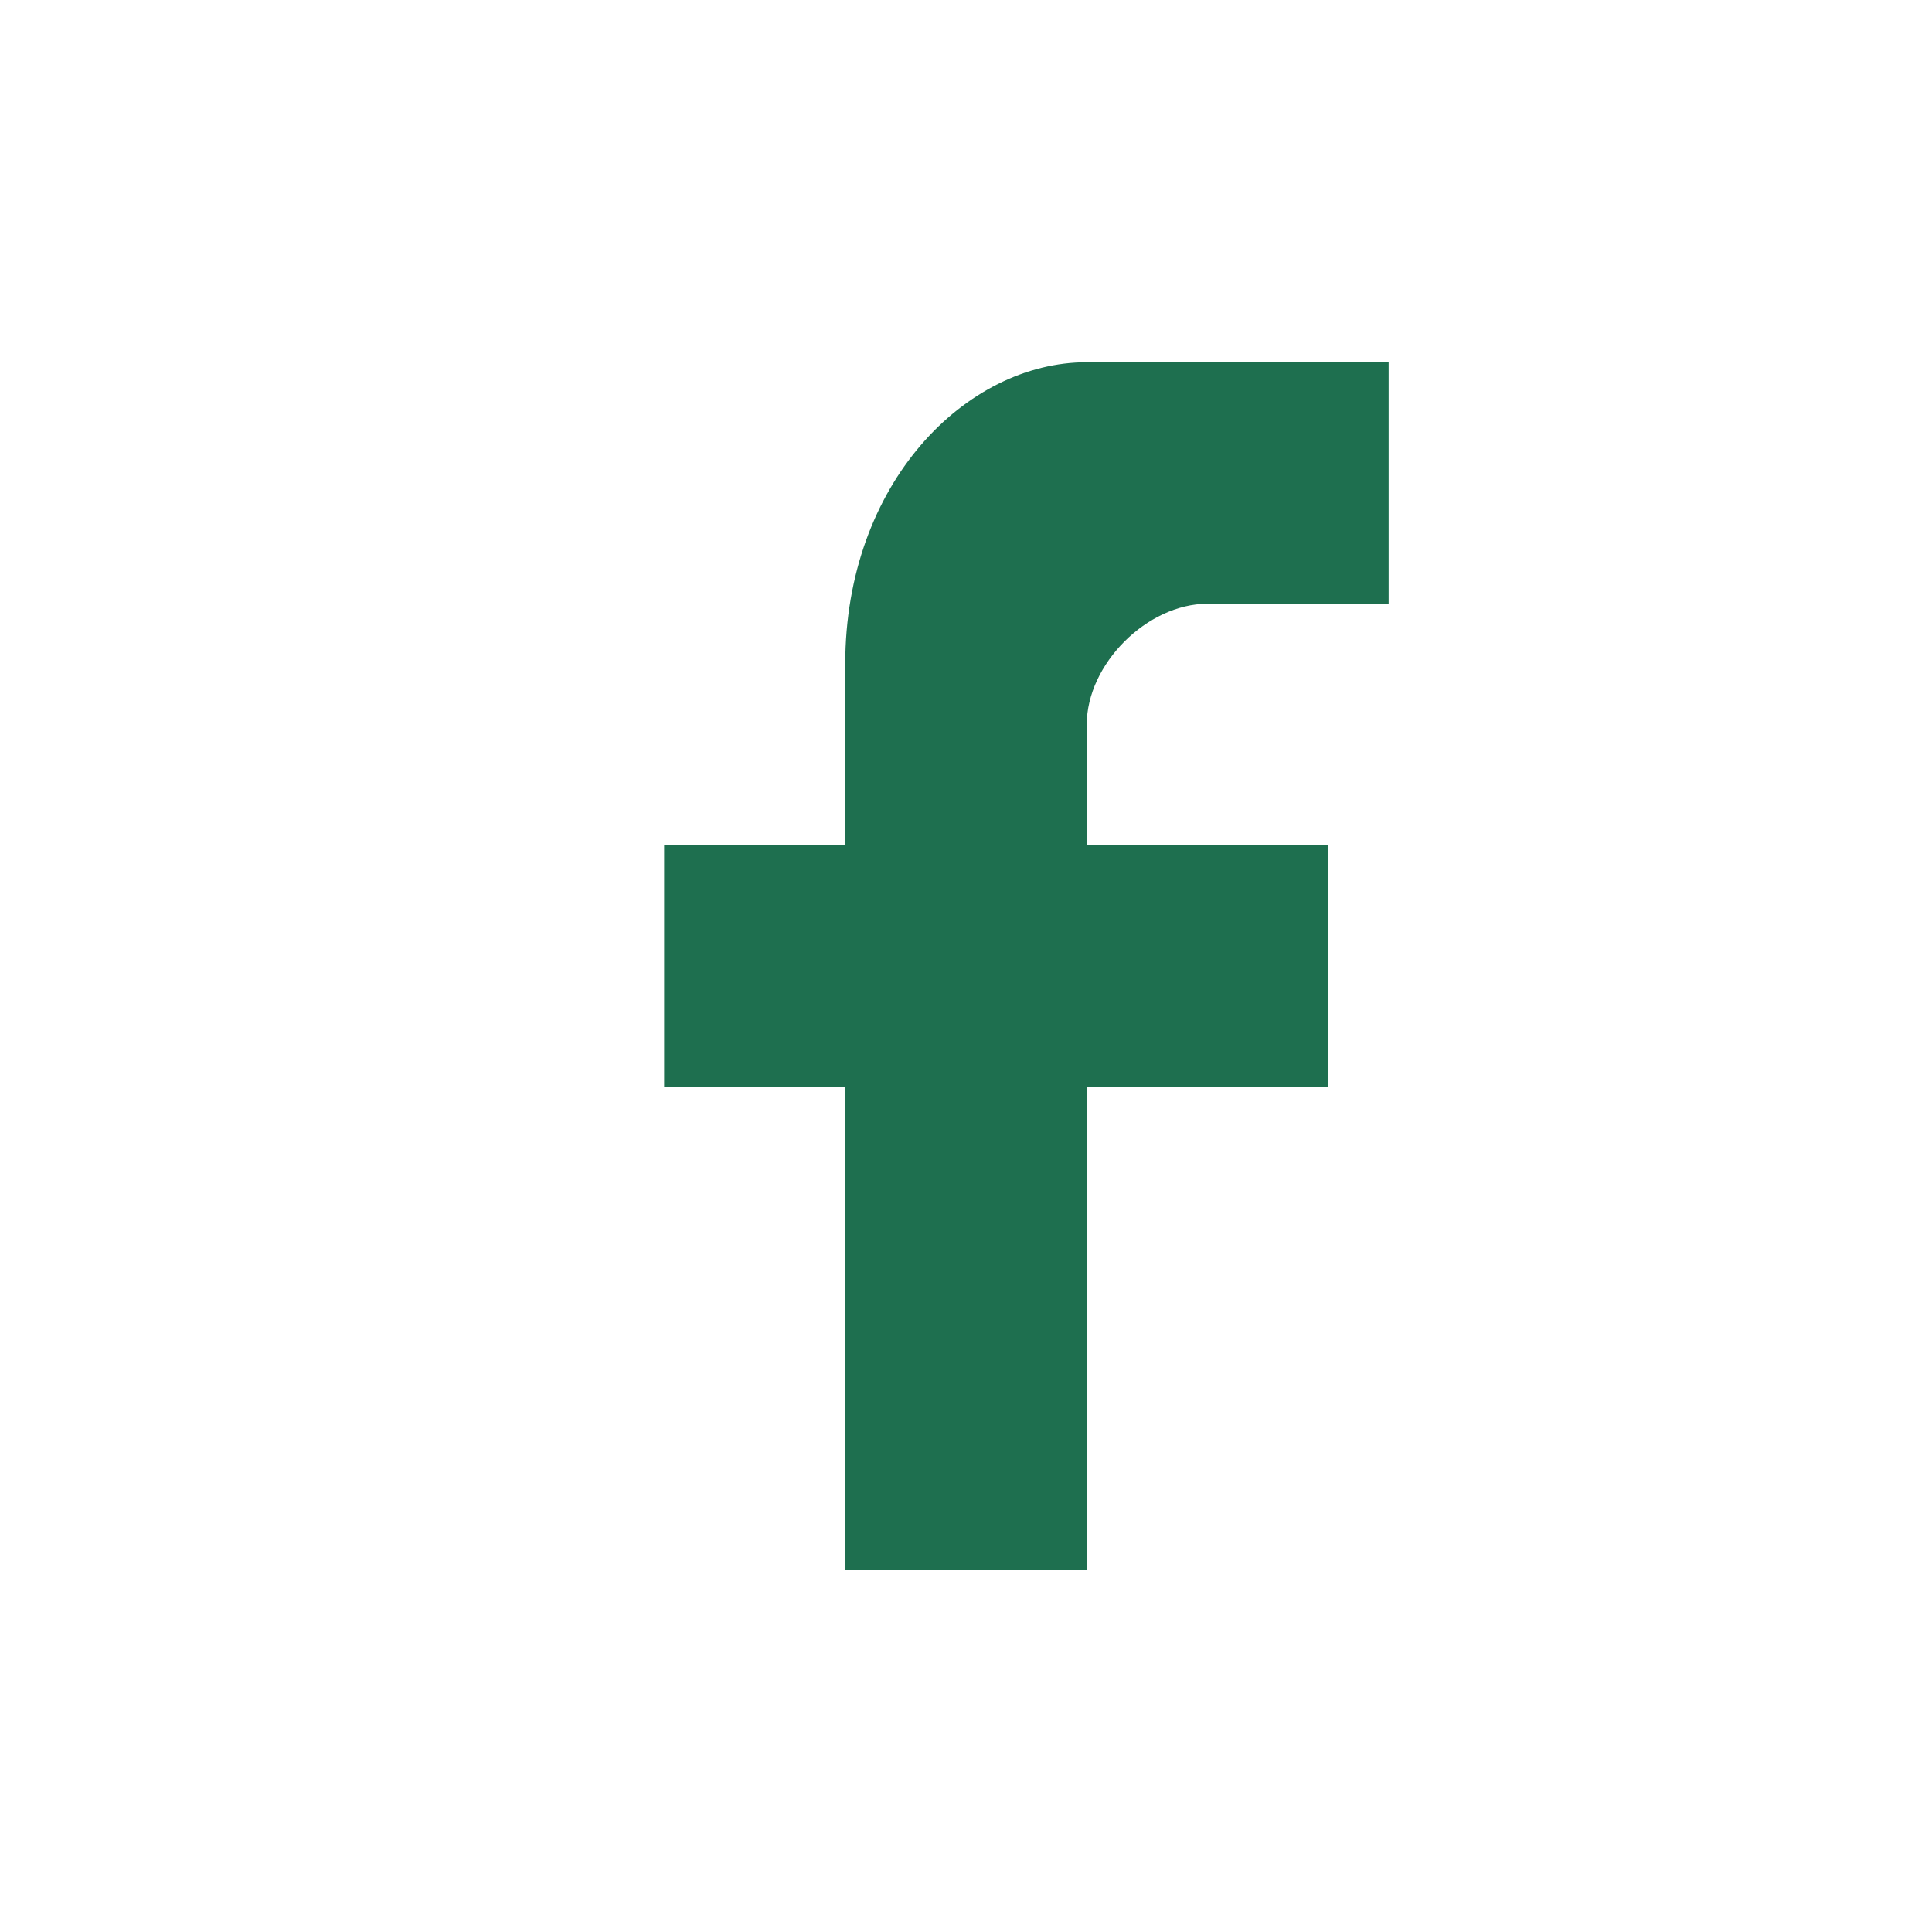 <?xml version="1.0" encoding="UTF-8"?>
<svg xmlns="http://www.w3.org/2000/svg" width="32" height="32" viewBox="0 0 32 32"><path fill="#1E6F4F" d="M18 6h5v4h-3c-1 0-2 1-2 2v2h4v4h-4v8h-4v-8h-3v-4h3v-3c0-3 2-5 4-5z"/></svg>